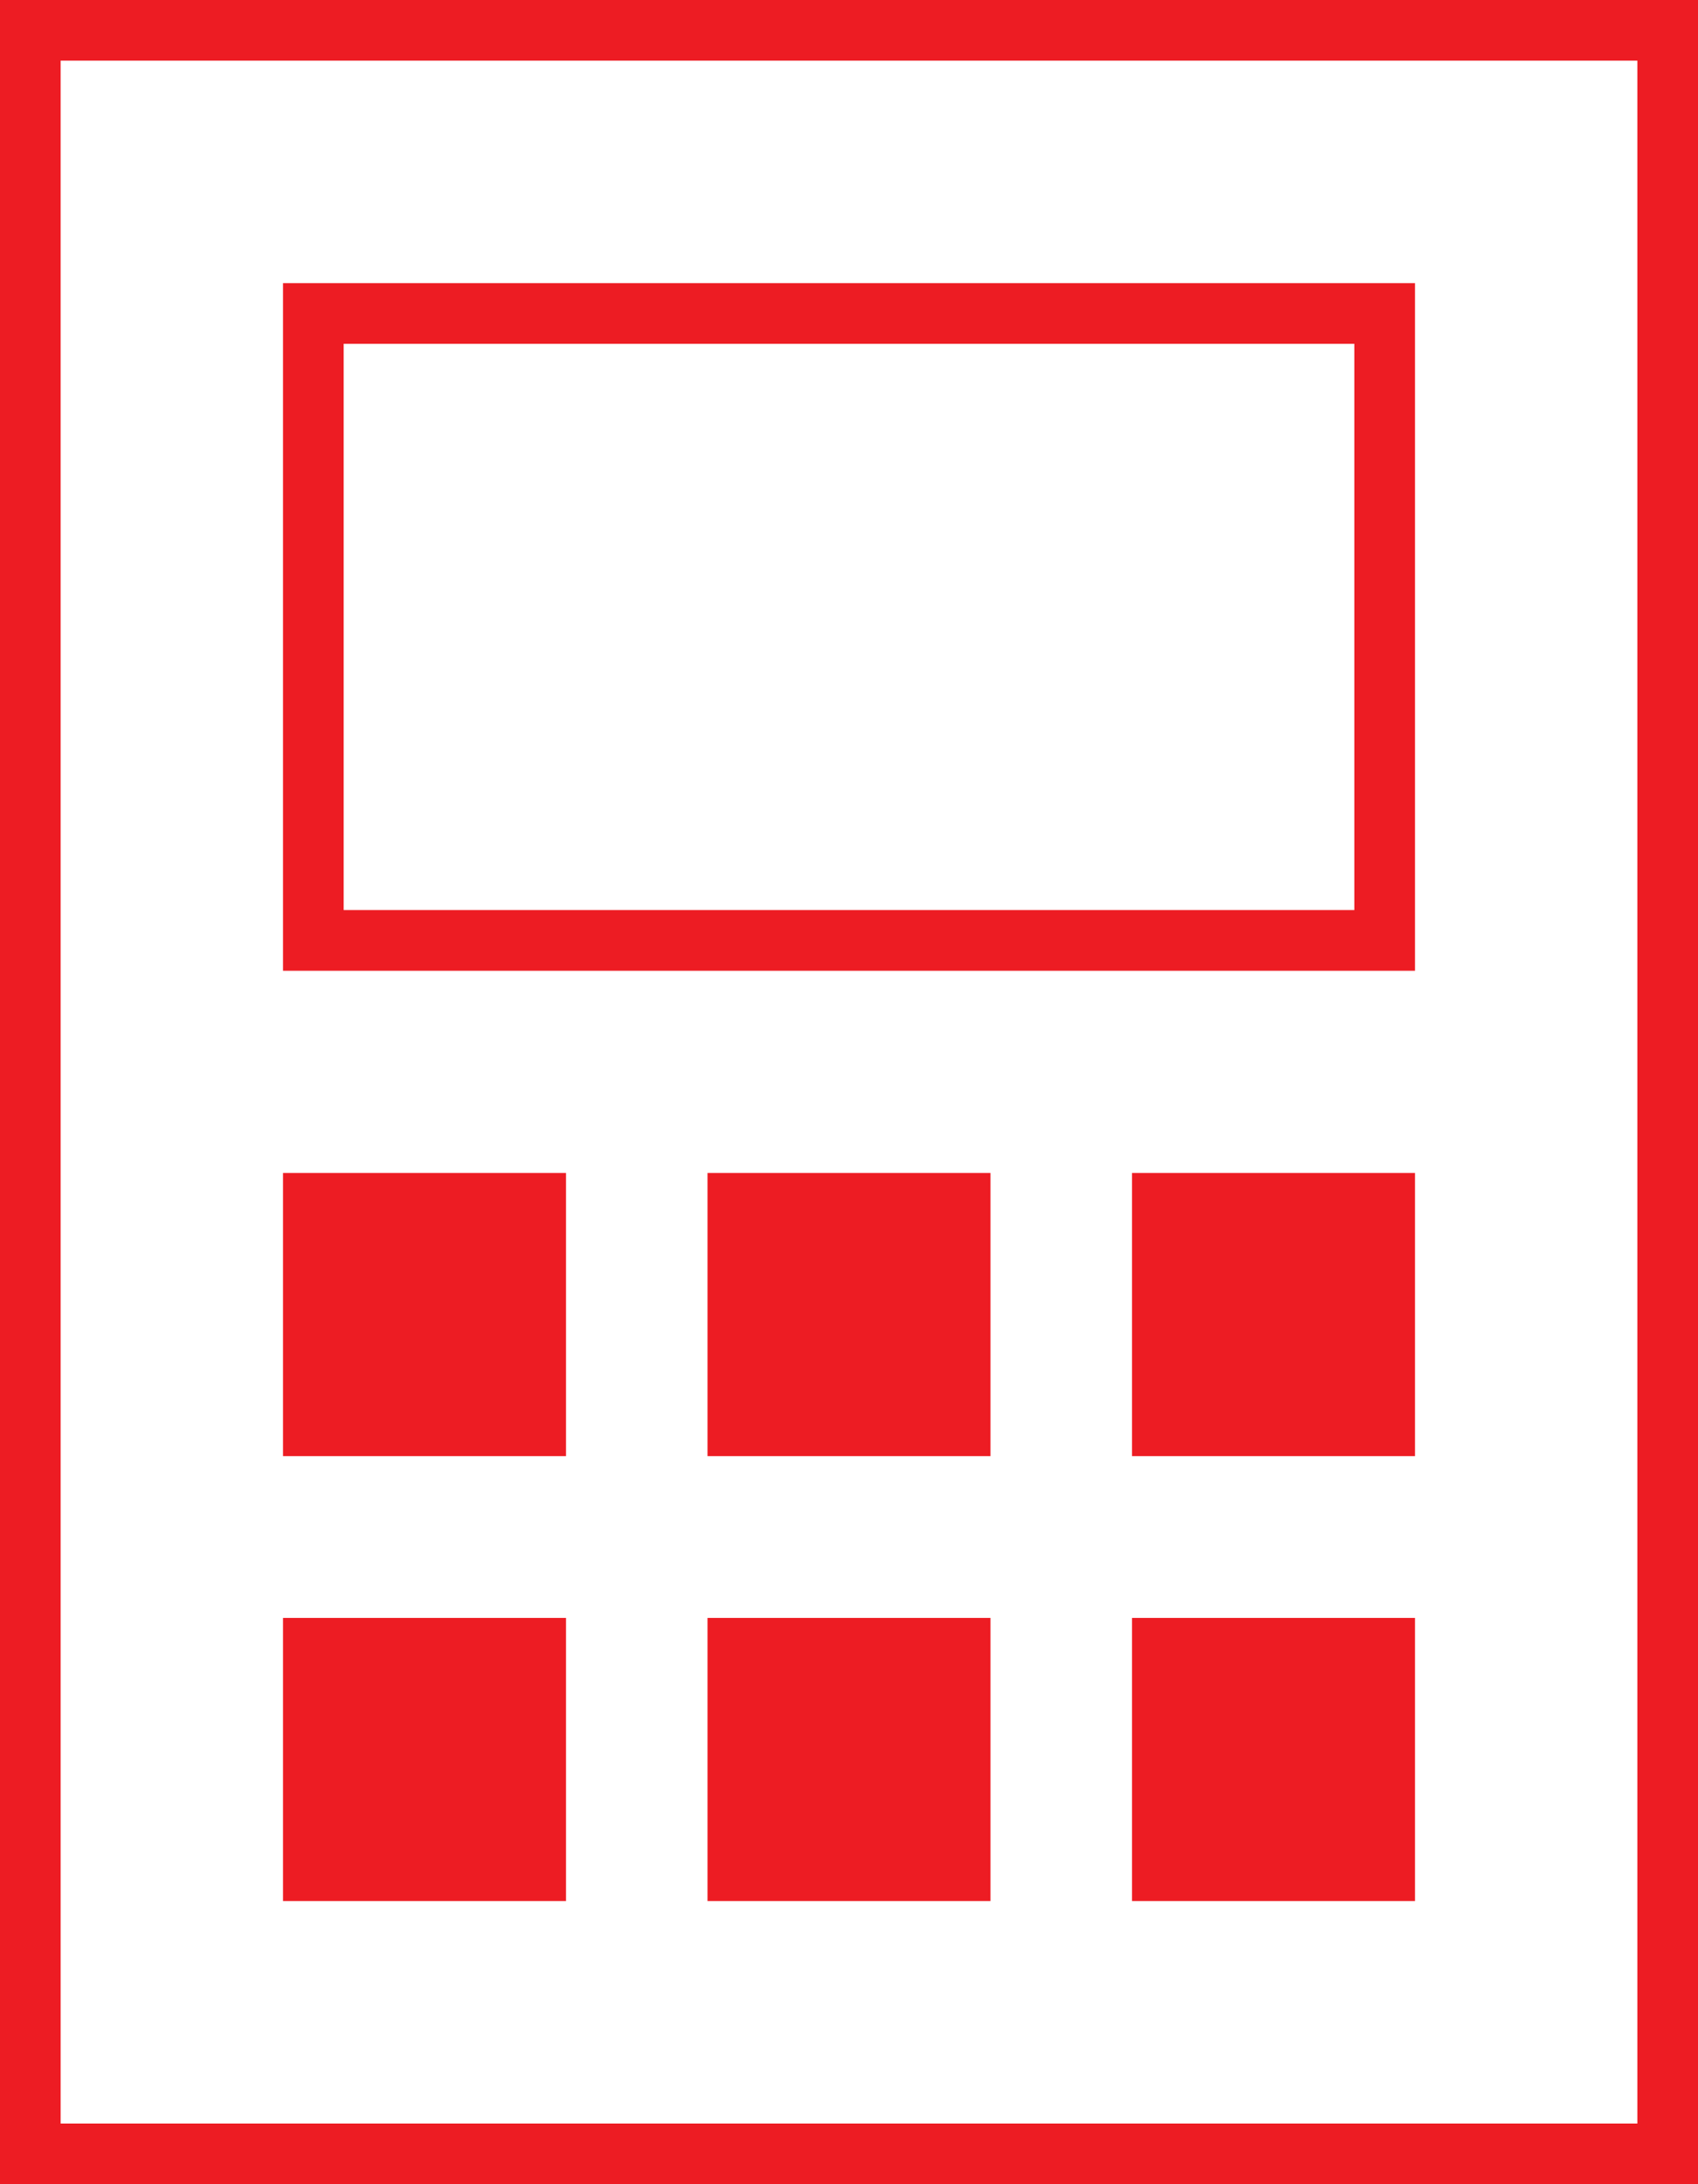 <svg xmlns="http://www.w3.org/2000/svg" width="84" height="108" viewBox="0 0 84 108">
    <path fill="#ED1C23" fill-rule="evenodd" d="M70 48H14V14h56v34zm-53-3h50V17H17v28zM0 0h84v108H0V0zm81 3H3v102h78V3zM14 58h14v14H14V58zm0 22h14v14H14V80zm21-22h14v14H35V58zm21 0h14v14H56V58zM35 80h14v14H35V80zm21 0h14v14H56V80z"/>
</svg>
